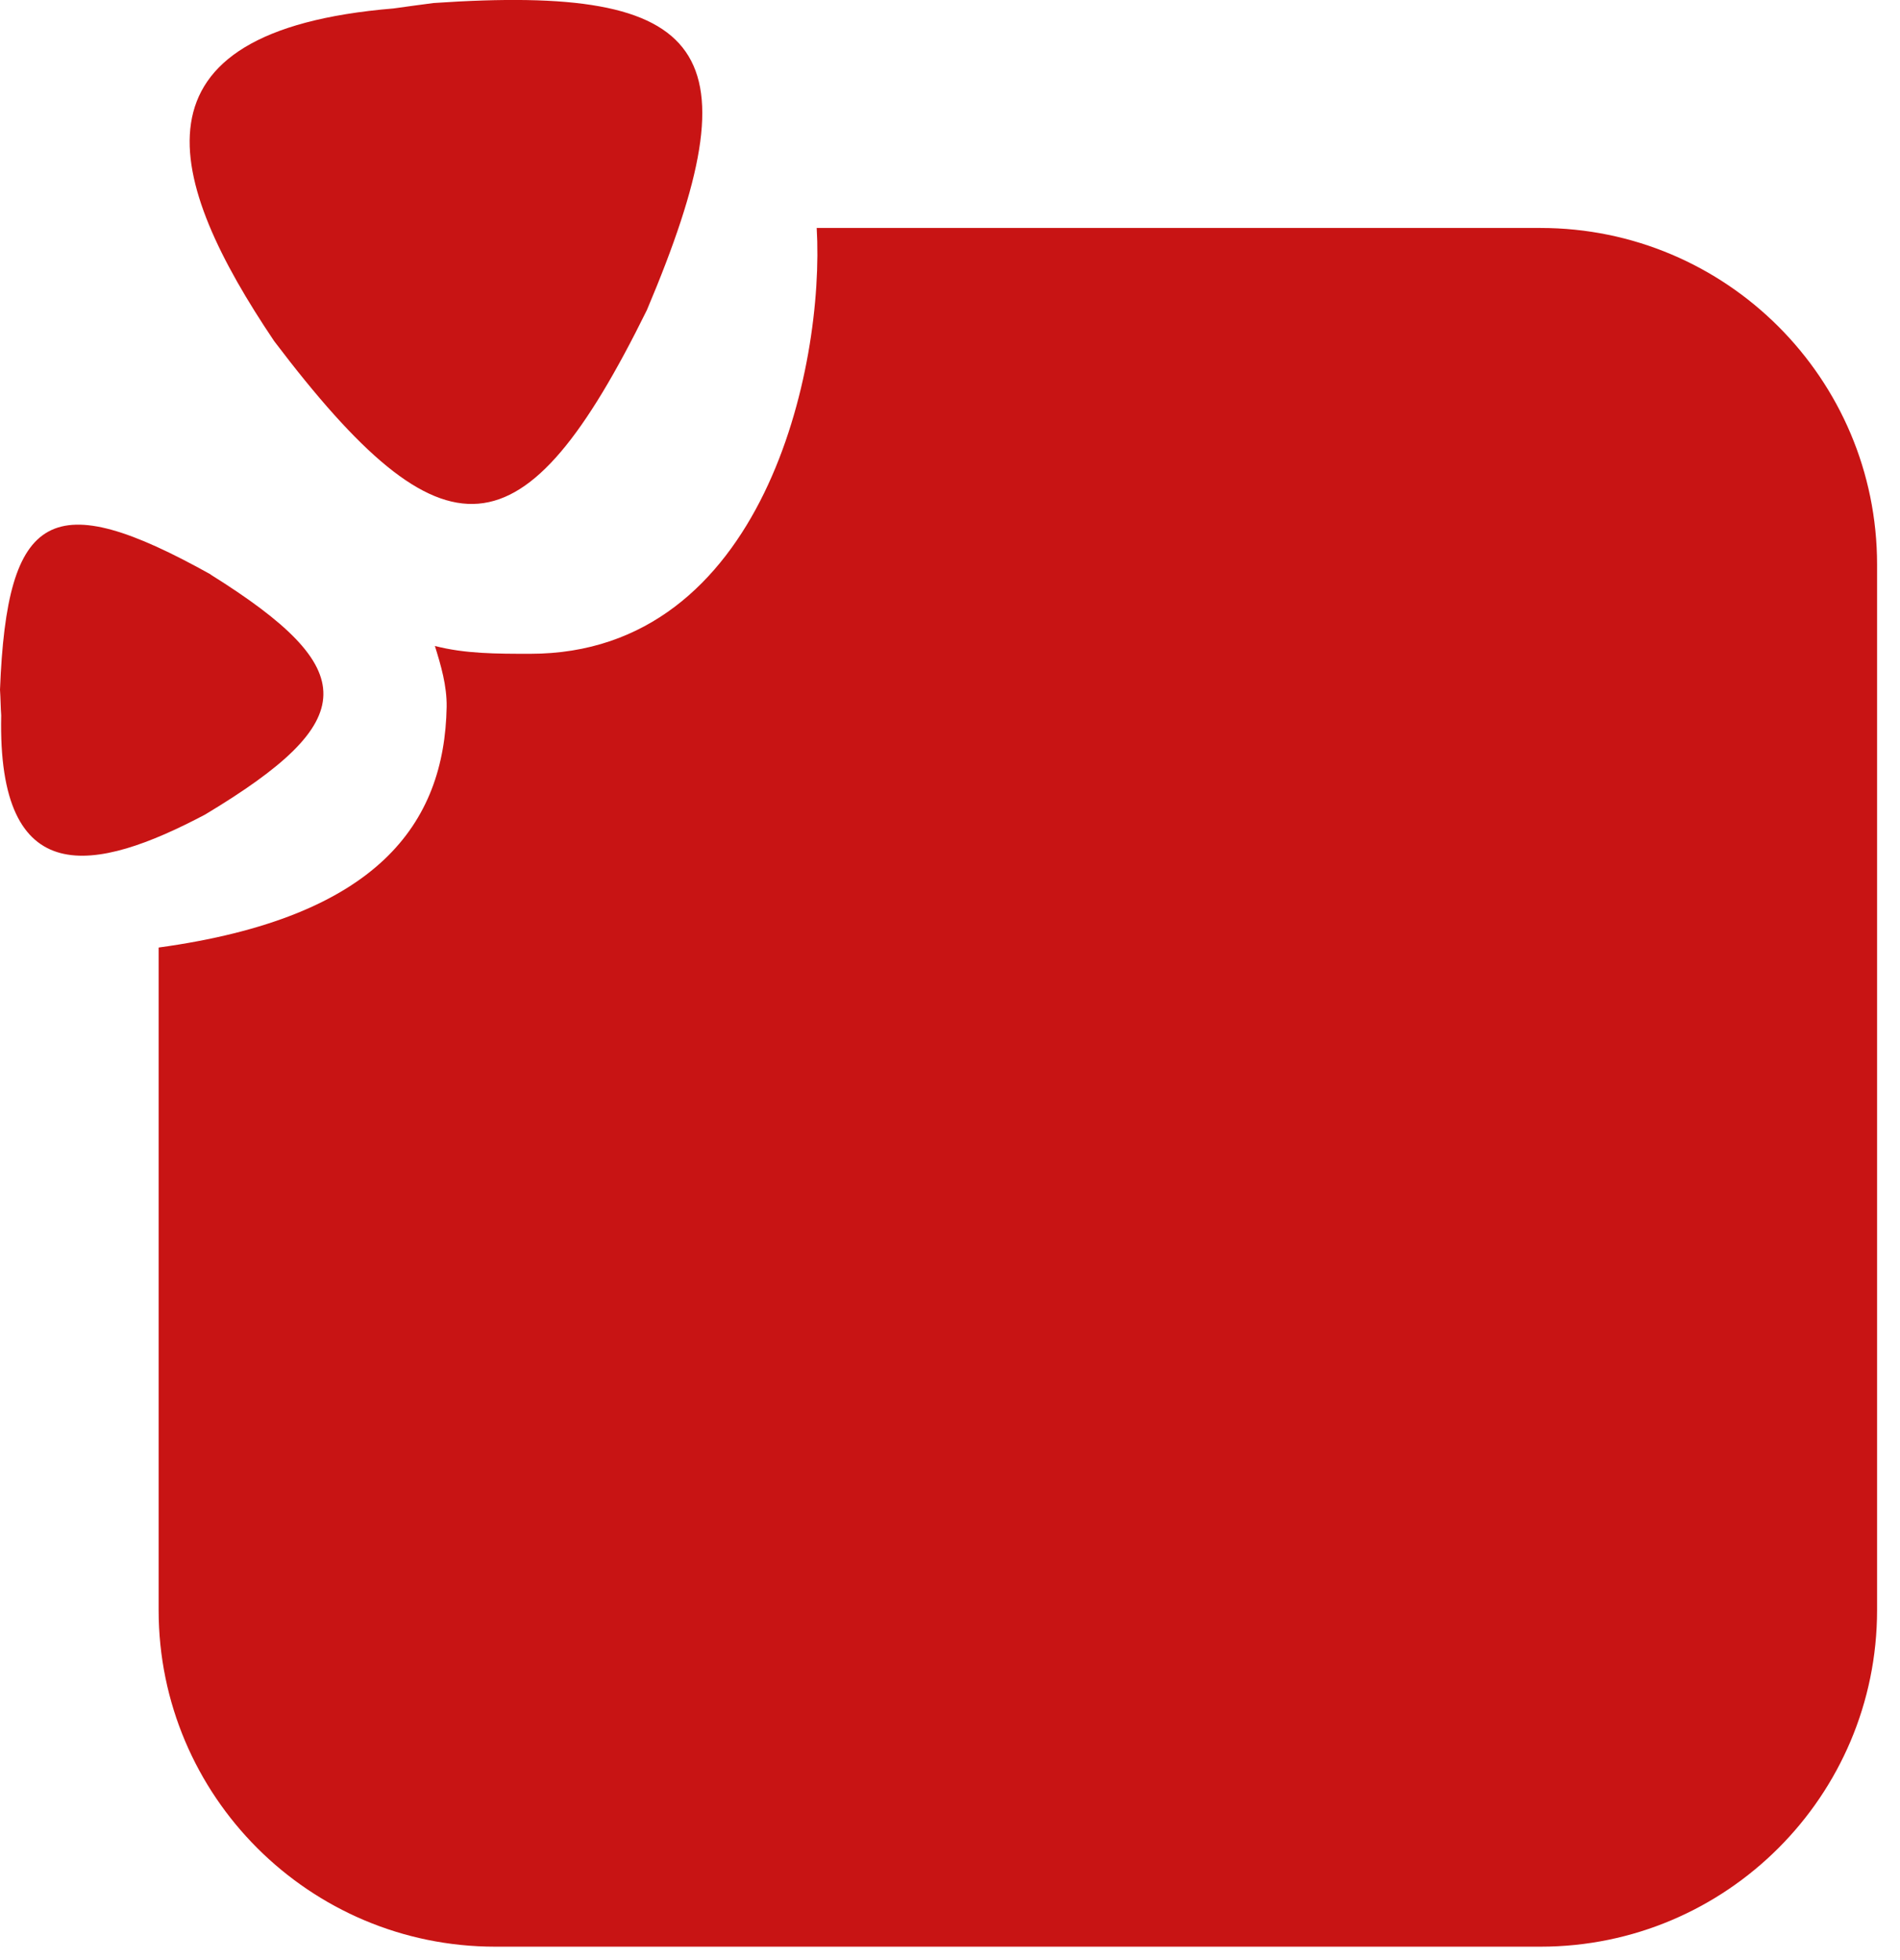 <svg xmlns="http://www.w3.org/2000/svg" width="63" height="65" fill="none"><path fill="#C81414" d="M51.08 7.559h-24c.27 4.61-1.75 14.12-9.5 14.12-1.12 0-2.16 0-3.16-.26.2.64.4 1.32.39 2.02-.07 3.86-2.27 6.98-9.55 7.98v21.97c0 6.16 5 11.16 11.16 11.16h34.66c6.16 0 11.16-5 11.16-11.16v-34.67c0-6.16-5-11.16-11.16-11.16ZM21.45 10.28C25.1 1.65 23.59-.53 14.38.1c-.46.06-.91.12-1.33.18C4 1.03 5.51 5.99 9.09 11.31c5.66 7.47 8.28 7.25 12.36-1.03ZM6.99 19.05C1.72 16.11.23 16.92 0 22.87c.02.28.02.6.04.85-.13 5.86 3.11 5.22 6.76 3.29 5.18-3.11 5.22-4.81.18-7.96"/></svg>